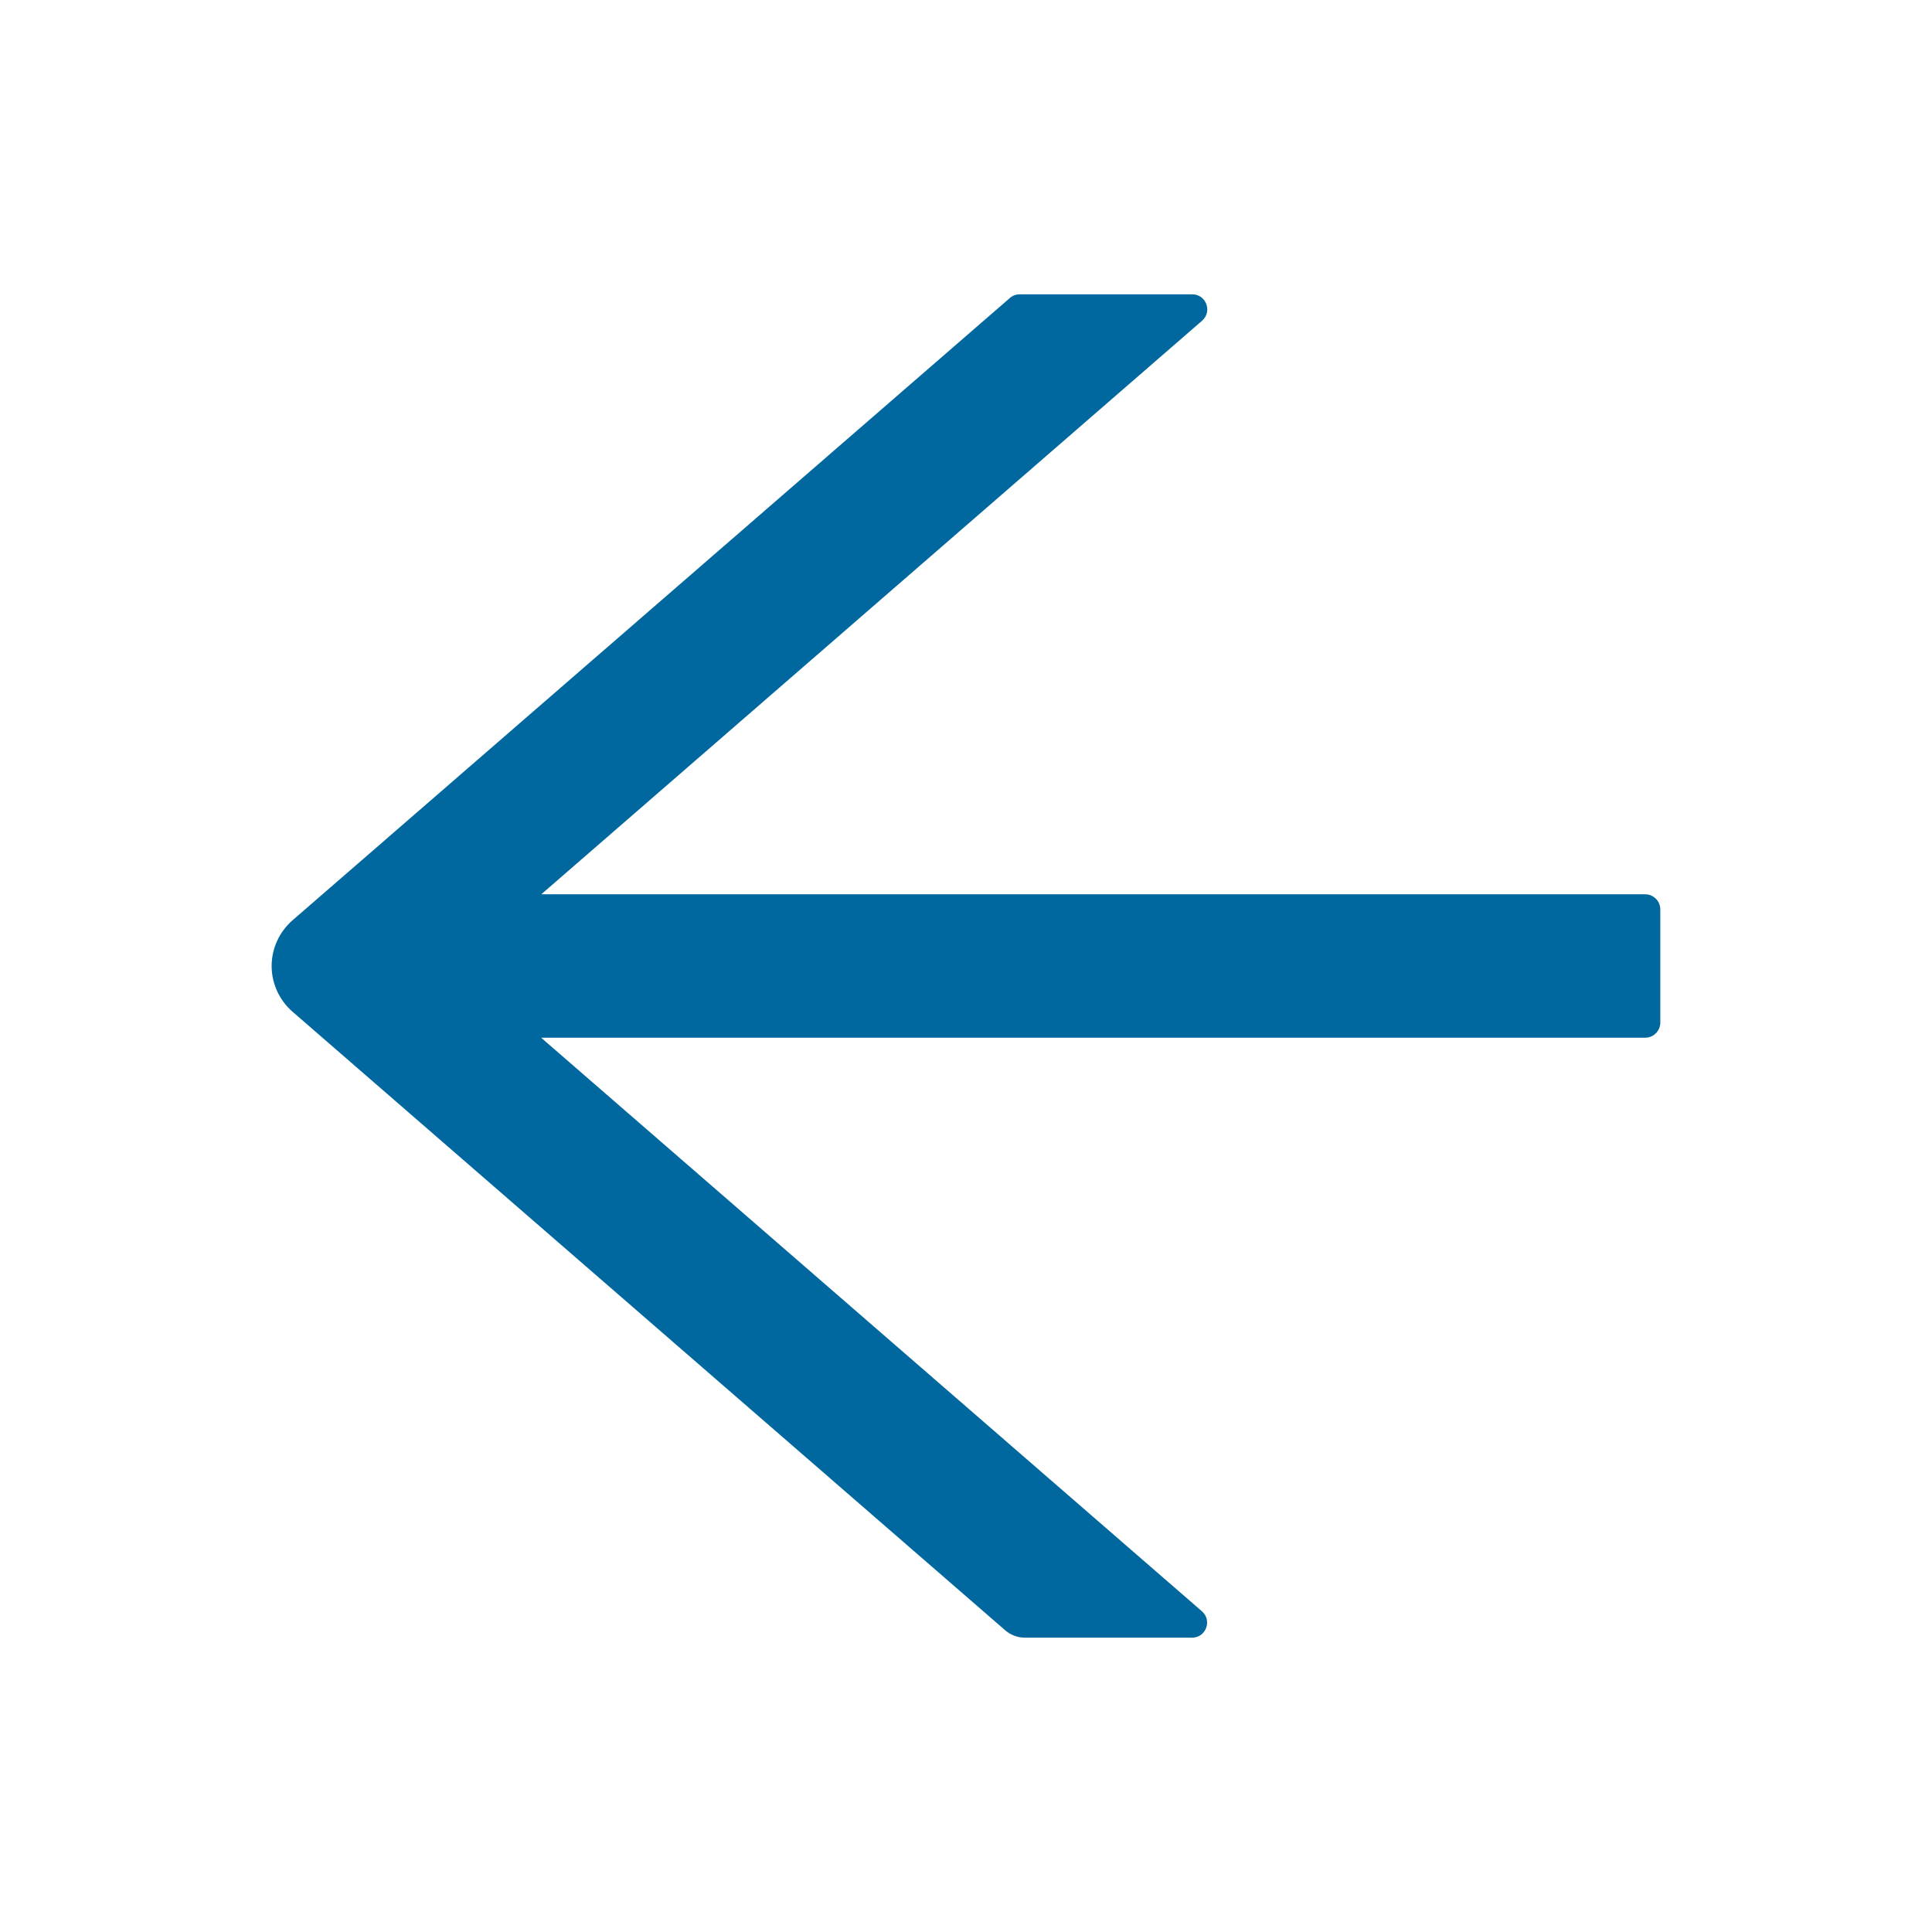 <svg width="35" height="35" viewBox="0 0 35 35" fill="none" xmlns="http://www.w3.org/2000/svg">
<path d="M5.298 18.327L18.211 29.535C18.31 29.62 18.436 29.668 18.57 29.668L21.595 29.668C21.848 29.668 21.964 29.354 21.773 29.189L9.803 18.799L29.805 18.799C29.955 18.799 30.078 18.676 30.078 18.525L30.078 16.475C30.078 16.324 29.955 16.201 29.805 16.201L9.806 16.201L21.776 5.811C21.967 5.643 21.851 5.332 21.598 5.332L18.471 5.332C18.406 5.332 18.341 5.356 18.293 5.4L5.298 16.673C5.18 16.776 5.085 16.903 5.02 17.046C4.955 17.188 4.921 17.343 4.921 17.5C4.921 17.657 4.955 17.812 5.02 17.954C5.085 18.097 5.18 18.224 5.298 18.327Z" fill="#00689E"/>
</svg>
